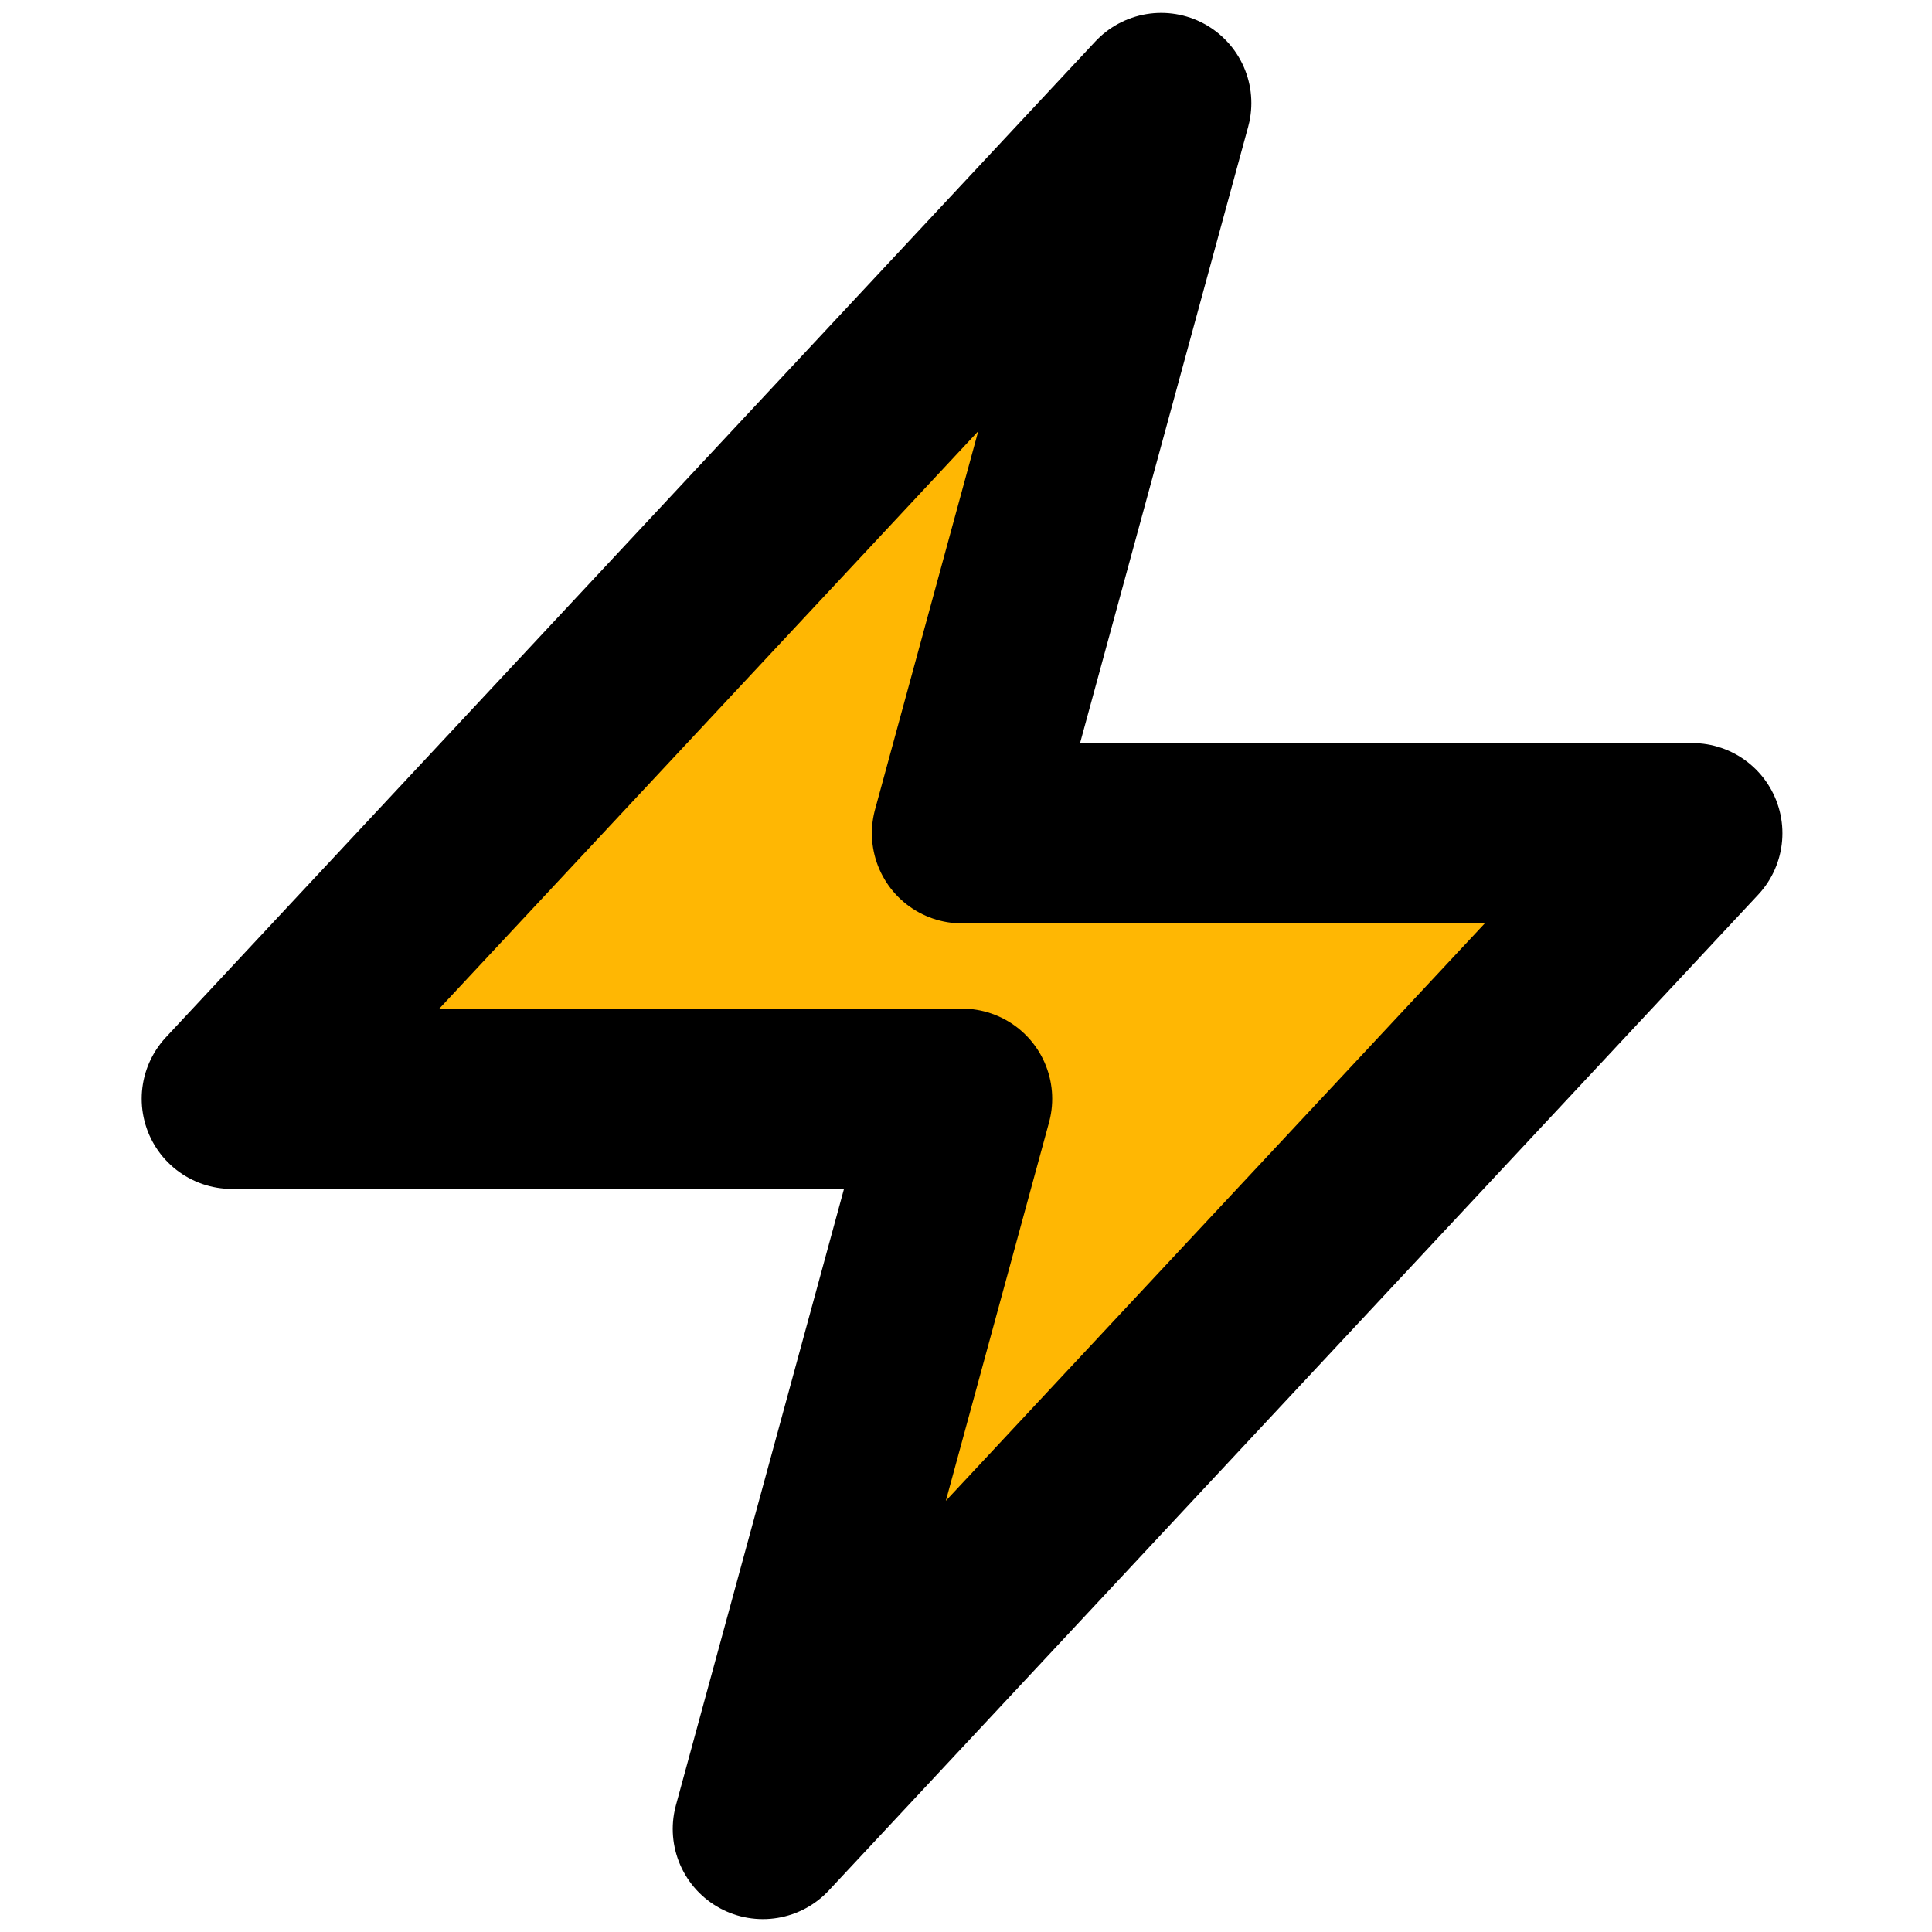 <svg width="150" height="150" viewBox="0 0 150 150" fill="none" xmlns="http://www.w3.org/2000/svg">
<path d="M18 85.308L90.154 8L74.692 64.692H131.385L59.231 142L74.692 85.308H18Z" fill="#FFB703" stroke="black" stroke-width="14" stroke-linecap="round" stroke-linejoin="round"/>
</svg>
